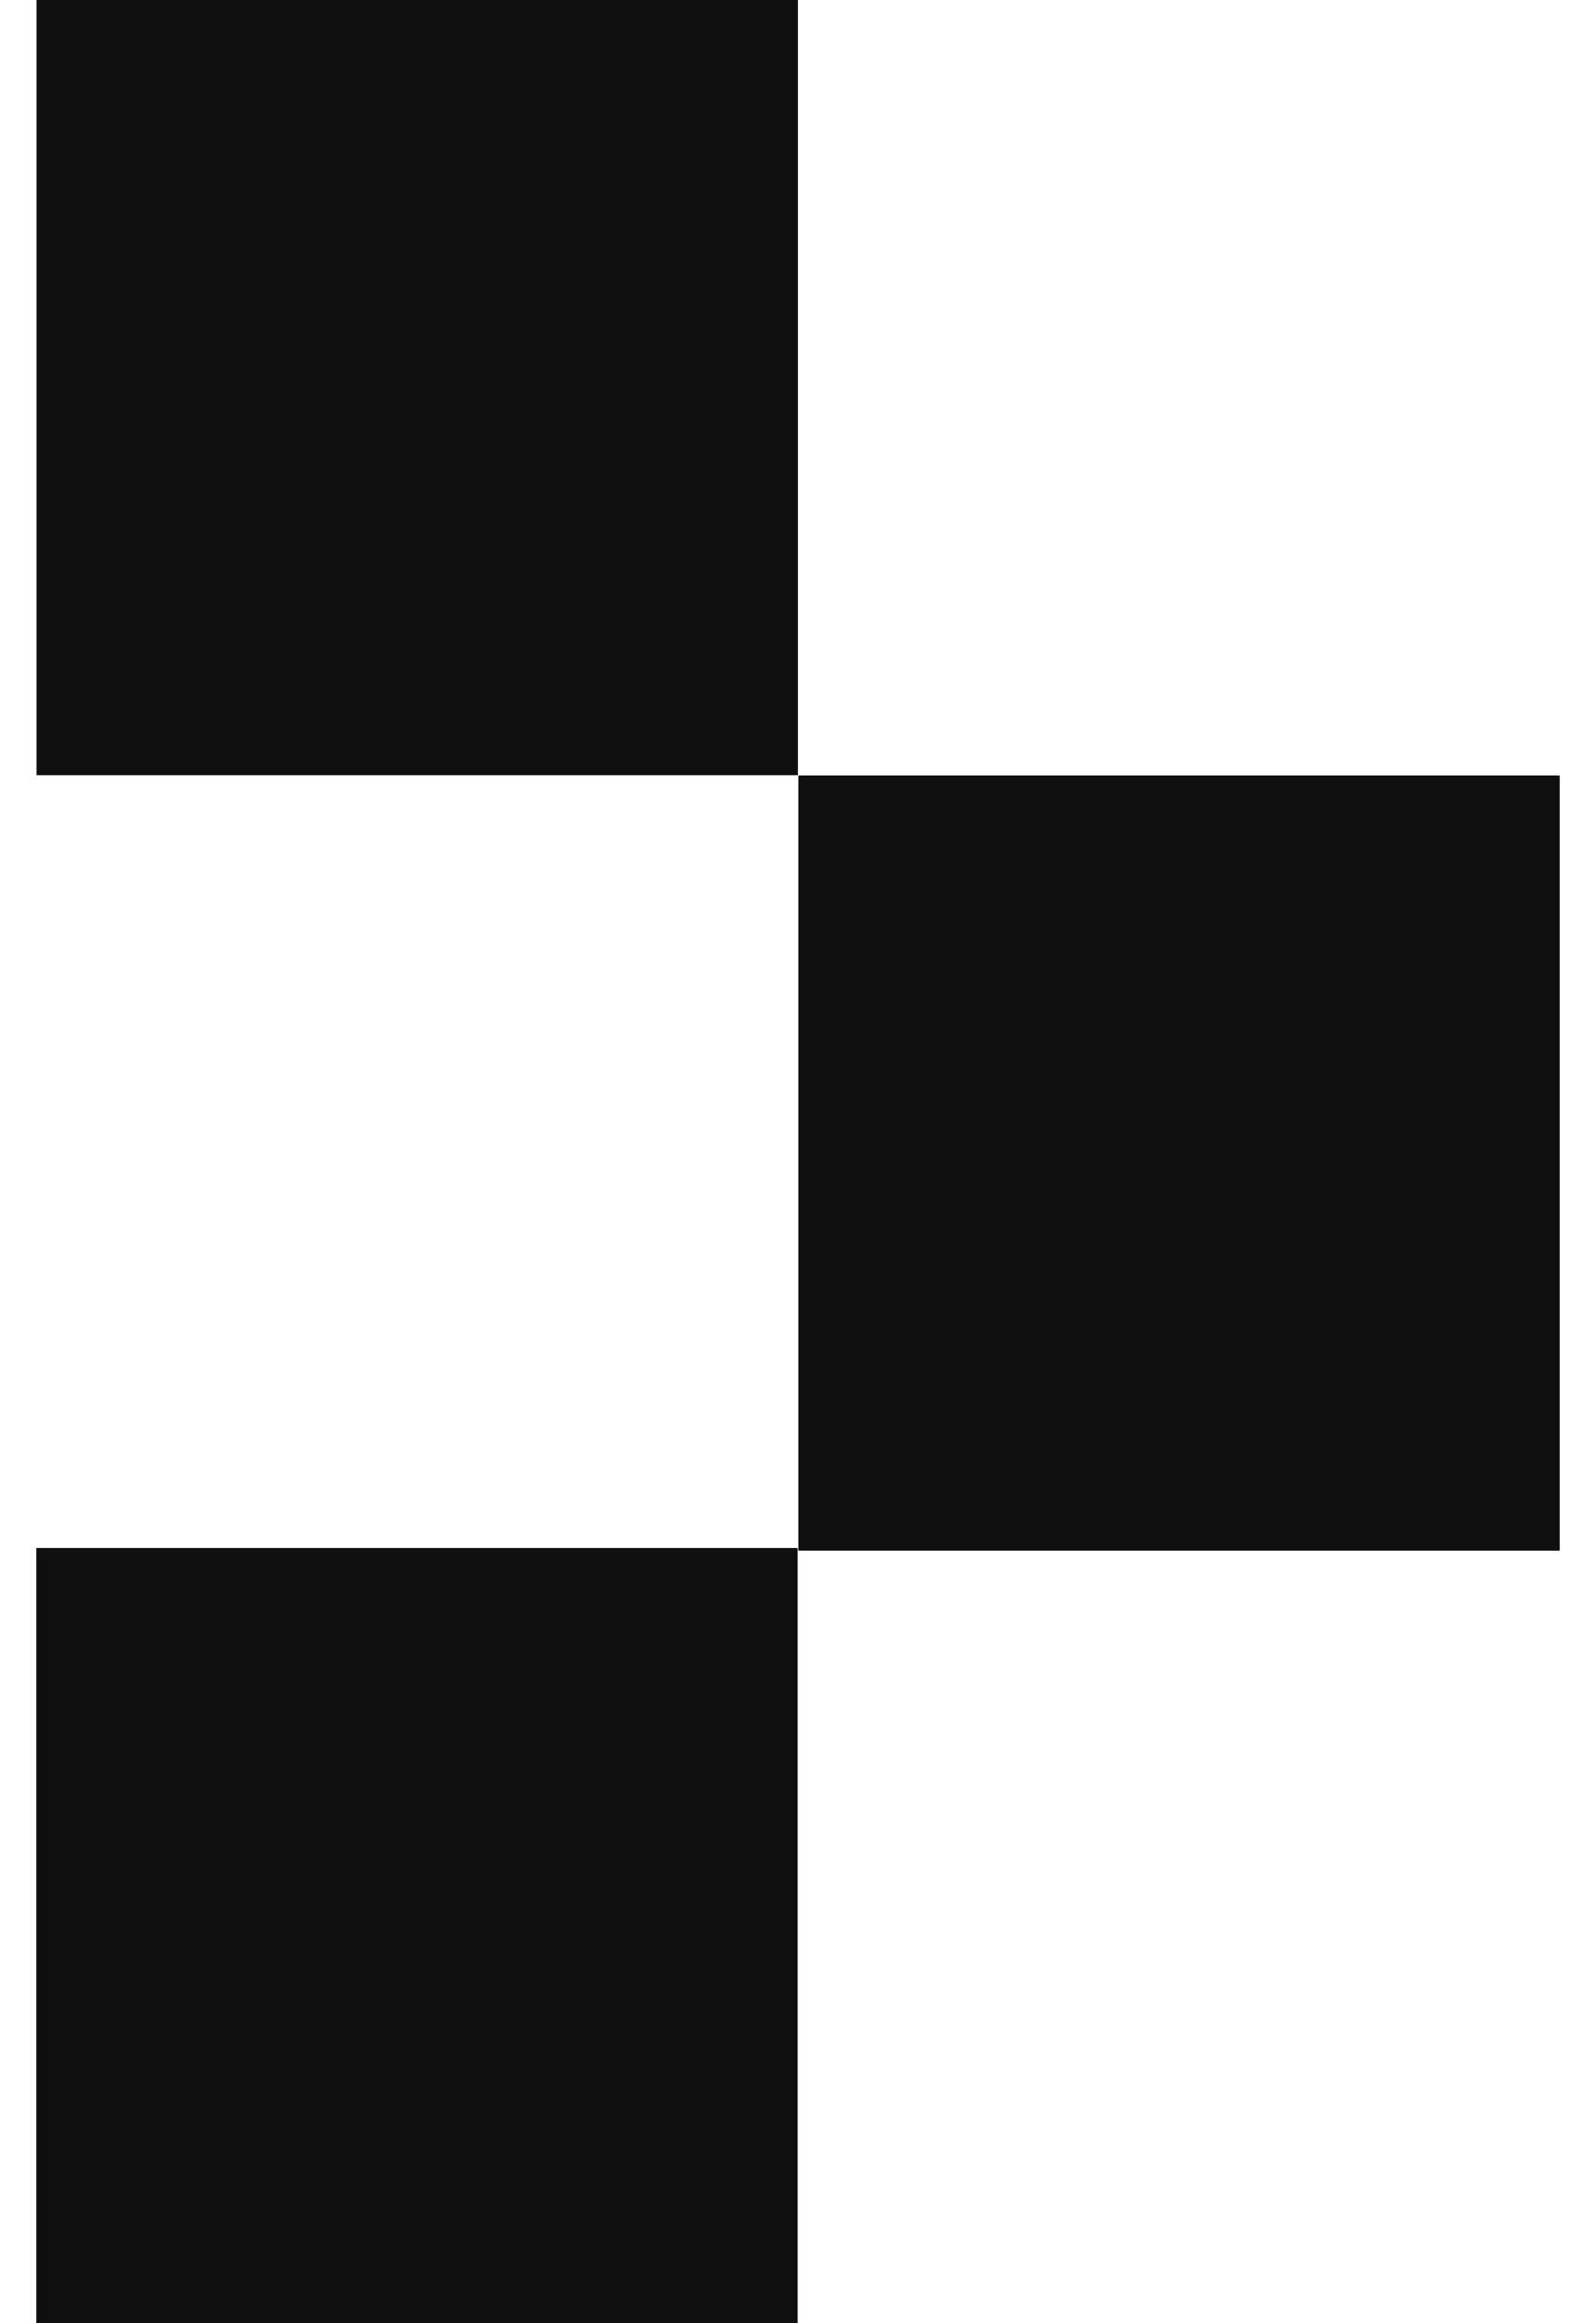 <svg width="22" height="32" viewBox="0 0 22 32" fill="none" xmlns="http://www.w3.org/2000/svg">
<path d="M21.5 21.359V10.681L11.005 10.681L11.005 21.359H21.5Z" fill="#0F0F0F"/>
<path d="M10.995 32L10.995 21.322H0.5L0.5 32H10.995Z" fill="#0F0F0F"/>
<path d="M10.999 10.678L10.999 0L0.504 0L0.504 10.678L10.999 10.678Z" fill="#0F0F0F"/>
</svg>
